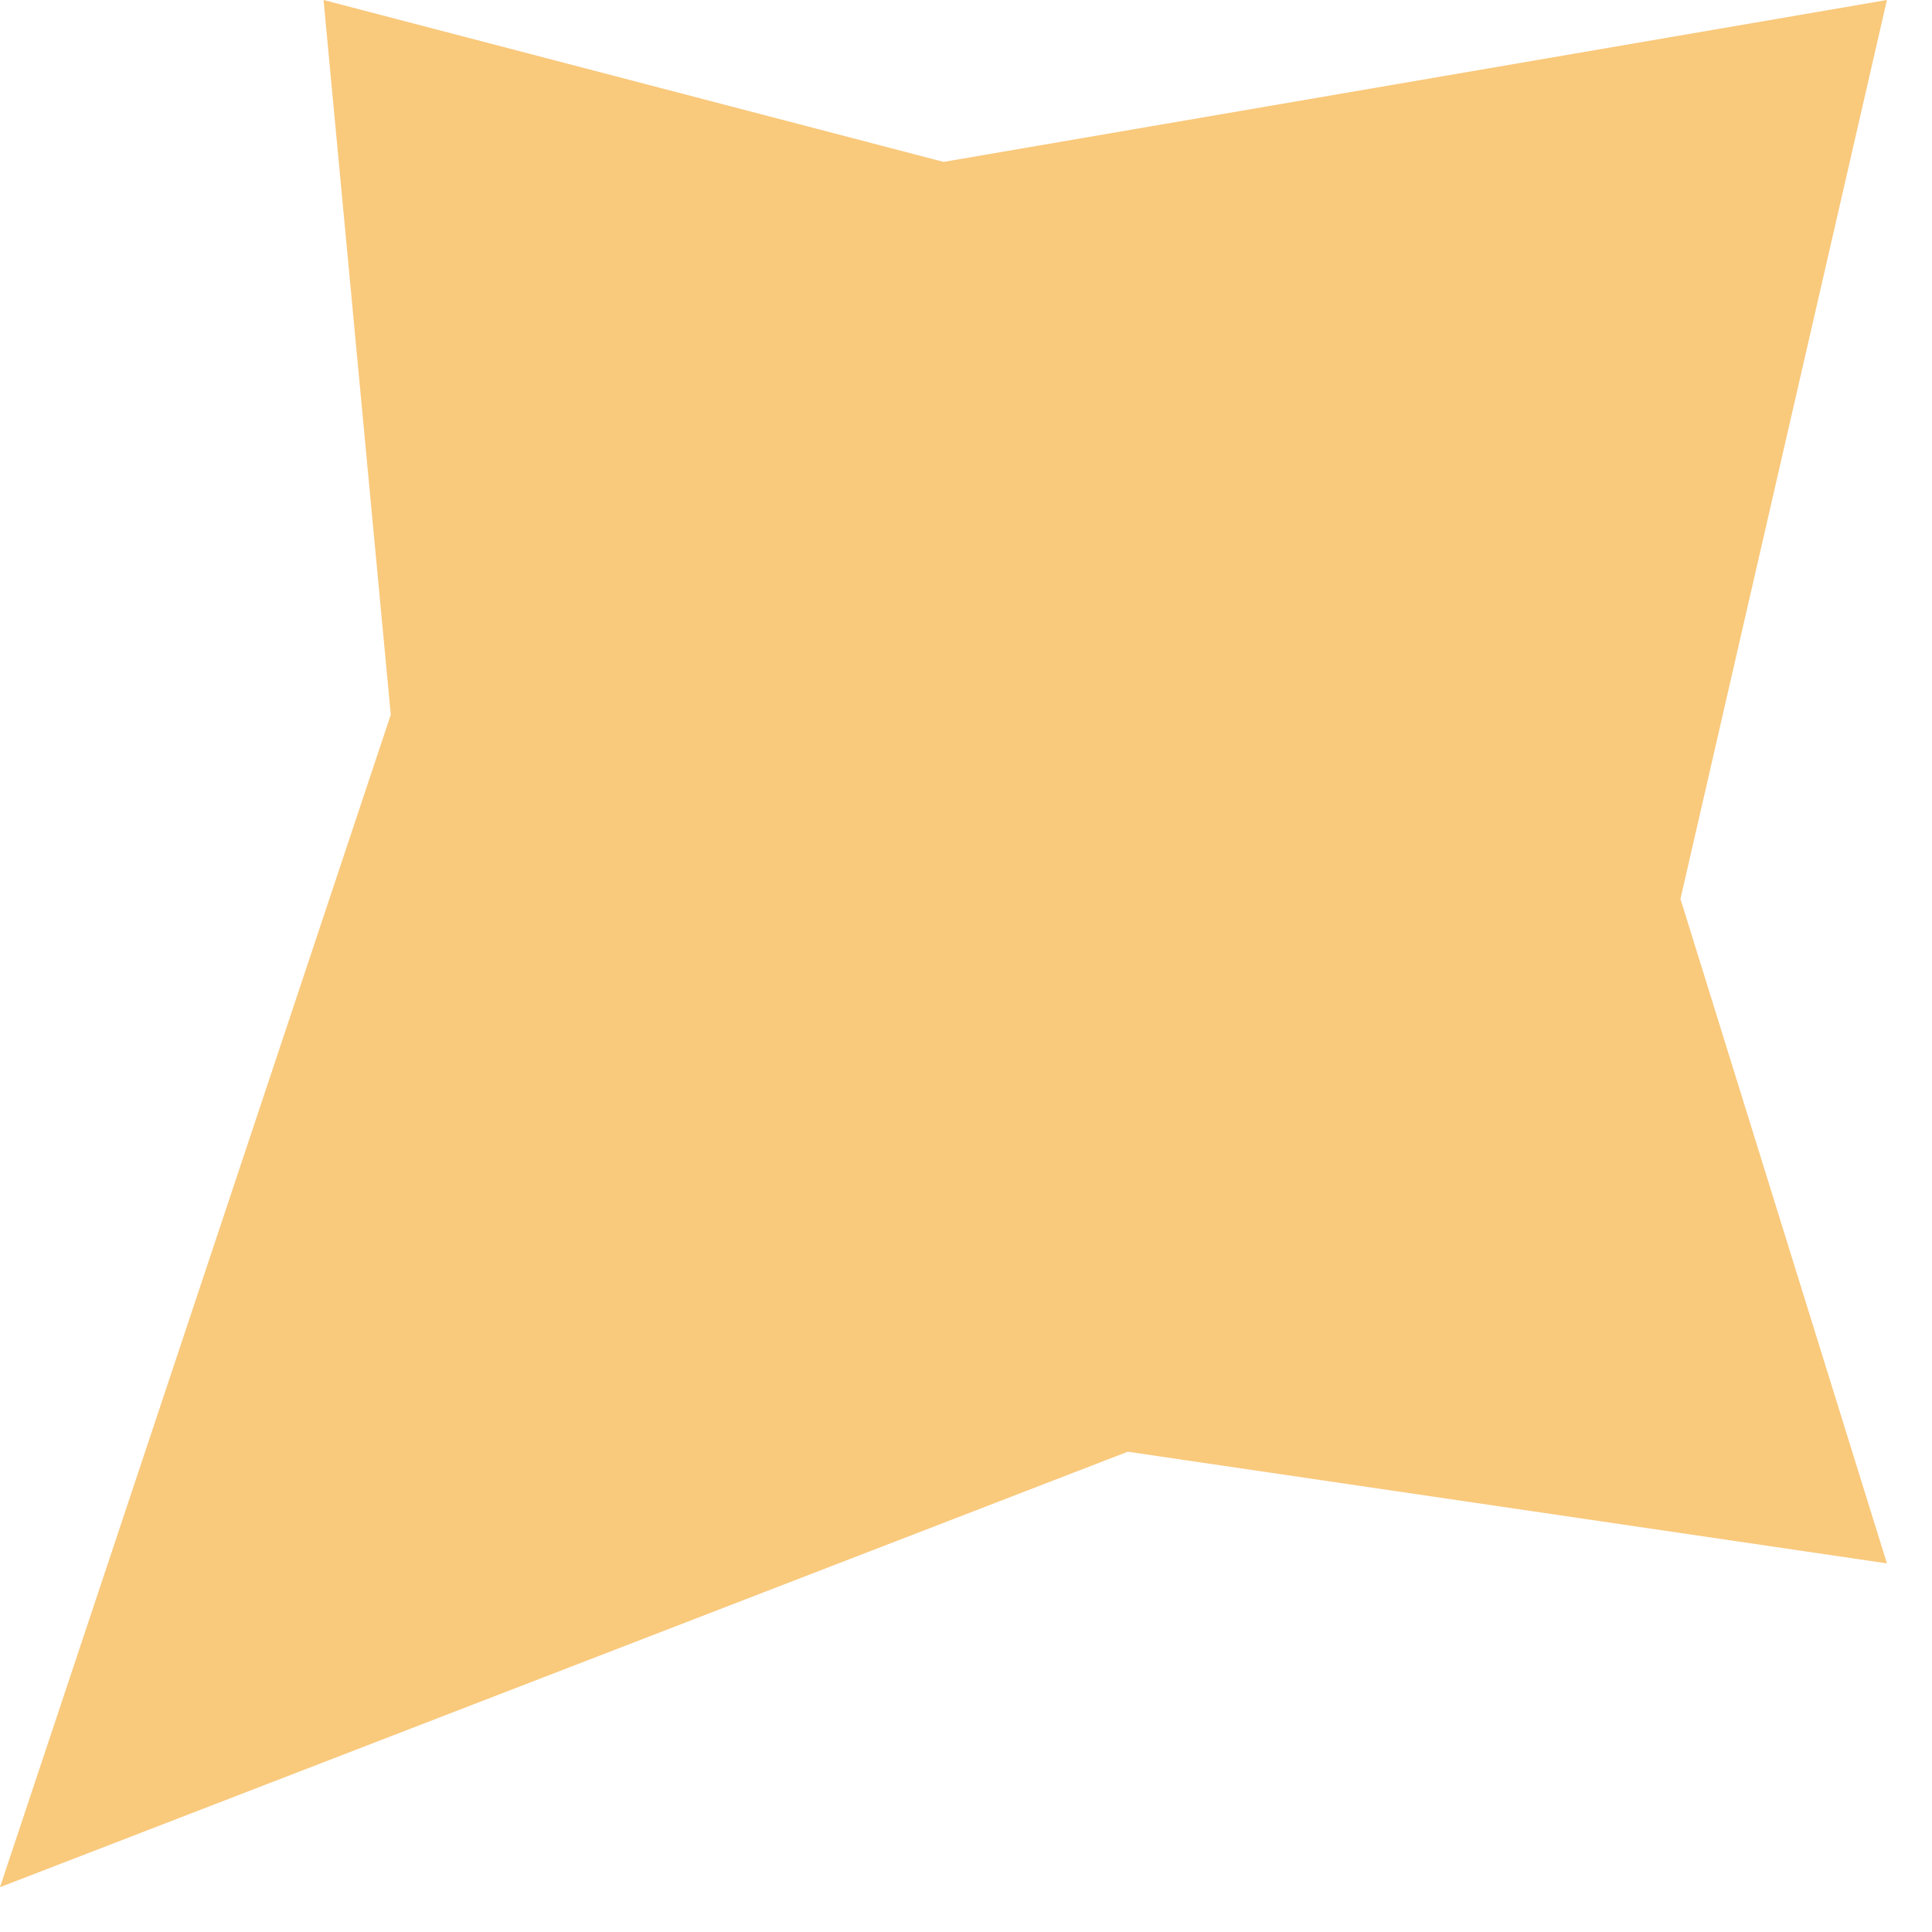 <?xml version="1.0" encoding="utf-8"?>
<svg xmlns="http://www.w3.org/2000/svg" fill="none" height="100%" overflow="visible" preserveAspectRatio="none" style="display: block;" viewBox="0 0 15 15" width="100%">
<path d="M2.512 0L7.326 1.257L14.65 0L13.047 6.979L14.65 12.138L8.756 11.271L0 14.652L3.034 5.549L2.512 0Z" fill="#F9C97C" id="Rectangle 4616"/>
</svg>